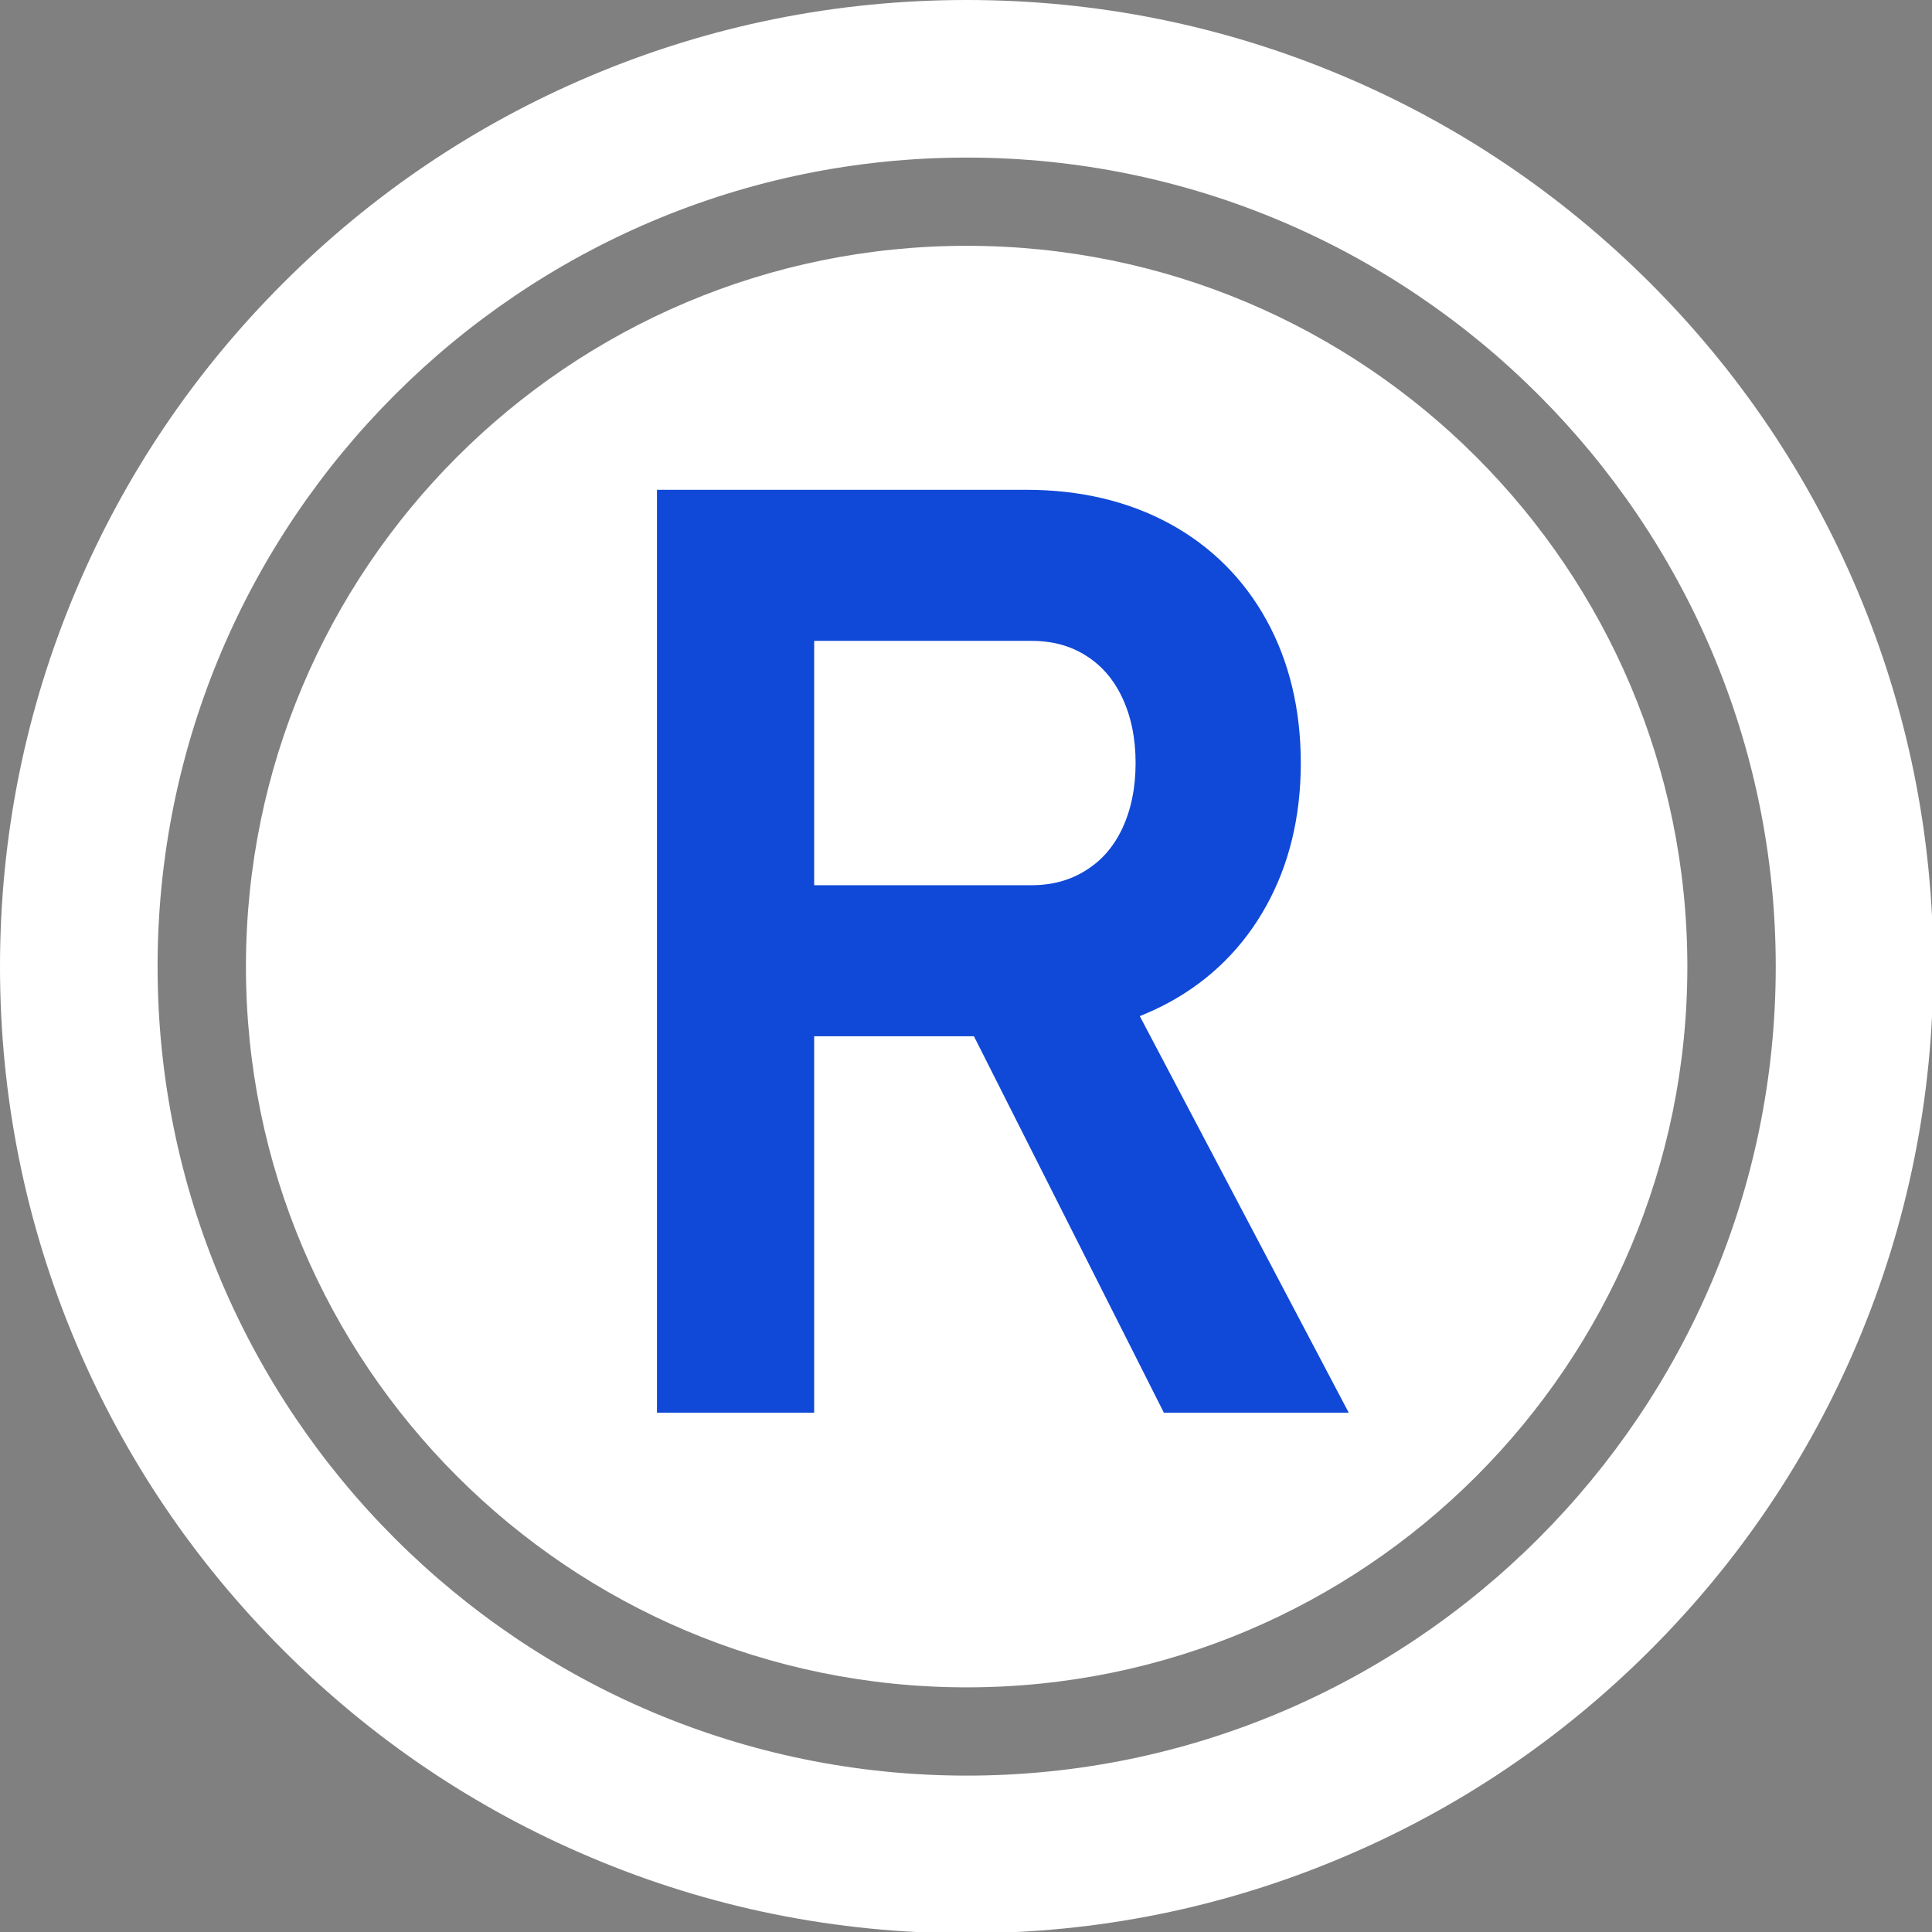 <?xml version="1.0" encoding="UTF-8" standalone="no"?><svg xmlns="http://www.w3.org/2000/svg" xmlns:xlink="http://www.w3.org/1999/xlink" fill="#ffffff" height="61.4" preserveAspectRatio="xMidYMid meet" version="1" viewBox="0.0 0.0 61.4 61.4" width="61.4" zoomAndPan="magnify"><rect x="0.0" y="0.0" width="61.4" height="61.4" fill="#808080" stroke="none"/><g><g id="change1_1"><path d="M 53.625 30.719 C 53.625 18.07 43.371 7.812 30.723 7.812 C 18.07 7.812 7.816 18.07 7.816 30.719 C 7.816 43.371 18.07 53.625 30.723 53.625 C 43.371 53.625 53.625 43.371 53.625 30.719"/></g><g id="change2_1"><path d="M 35.664 26.336 C 35.387 26.918 35.008 27.352 34.504 27.664 C 34 27.98 33.434 28.133 32.773 28.133 L 25.875 28.133 L 25.875 20.367 L 32.773 20.367 C 33.445 20.367 34.012 20.52 34.512 20.836 C 35.008 21.148 35.387 21.582 35.664 22.168 C 35.945 22.762 36.09 23.461 36.09 24.25 C 36.09 25.039 35.945 25.738 35.664 26.336 Z M 36.223 32.293 C 36.543 32.164 36.855 32.02 37.152 31.859 C 38.469 31.141 39.512 30.109 40.242 28.789 C 40.969 27.48 41.34 25.953 41.34 24.25 C 41.34 22.551 40.973 21.023 40.254 19.715 C 39.527 18.395 38.488 17.359 37.168 16.641 C 35.859 15.93 34.328 15.566 32.617 15.566 L 20.879 15.566 L 20.879 44.895 L 25.875 44.895 L 25.875 32.934 L 30.953 32.934 L 36.988 44.895 L 42.863 44.895 L 36.223 32.293" fill="#1049d8"/></g><g id="change1_2"><path d="M 30.723 5.008 C 16.543 5.008 5.008 16.543 5.008 30.719 C 5.008 44.898 16.543 56.43 30.723 56.43 C 44.898 56.43 56.434 44.898 56.434 30.719 C 56.434 16.543 44.898 5.008 30.723 5.008 Z M 30.723 61.441 C 26.574 61.441 22.551 60.629 18.762 59.023 C 15.102 57.477 11.82 55.262 9 52.441 C 6.176 49.621 3.961 46.336 2.414 42.68 C 0.812 38.891 0 34.867 0 30.719 C 0 26.574 0.812 22.551 2.414 18.762 C 3.961 15.102 6.176 11.816 9 8.996 C 11.82 6.176 15.102 3.961 18.762 2.414 C 22.551 0.812 26.574 0 30.723 0 C 34.867 0 38.891 0.812 42.68 2.414 C 46.34 3.961 49.621 6.176 52.445 8.996 C 55.266 11.816 57.48 15.102 59.027 18.762 C 60.629 22.551 61.441 26.574 61.441 30.719 C 61.441 34.867 60.629 38.891 59.027 42.68 C 57.48 46.336 55.266 49.621 52.445 52.441 C 49.621 55.262 46.34 57.477 42.68 59.023 C 38.891 60.629 34.867 61.441 30.723 61.441"/></g></g></svg>